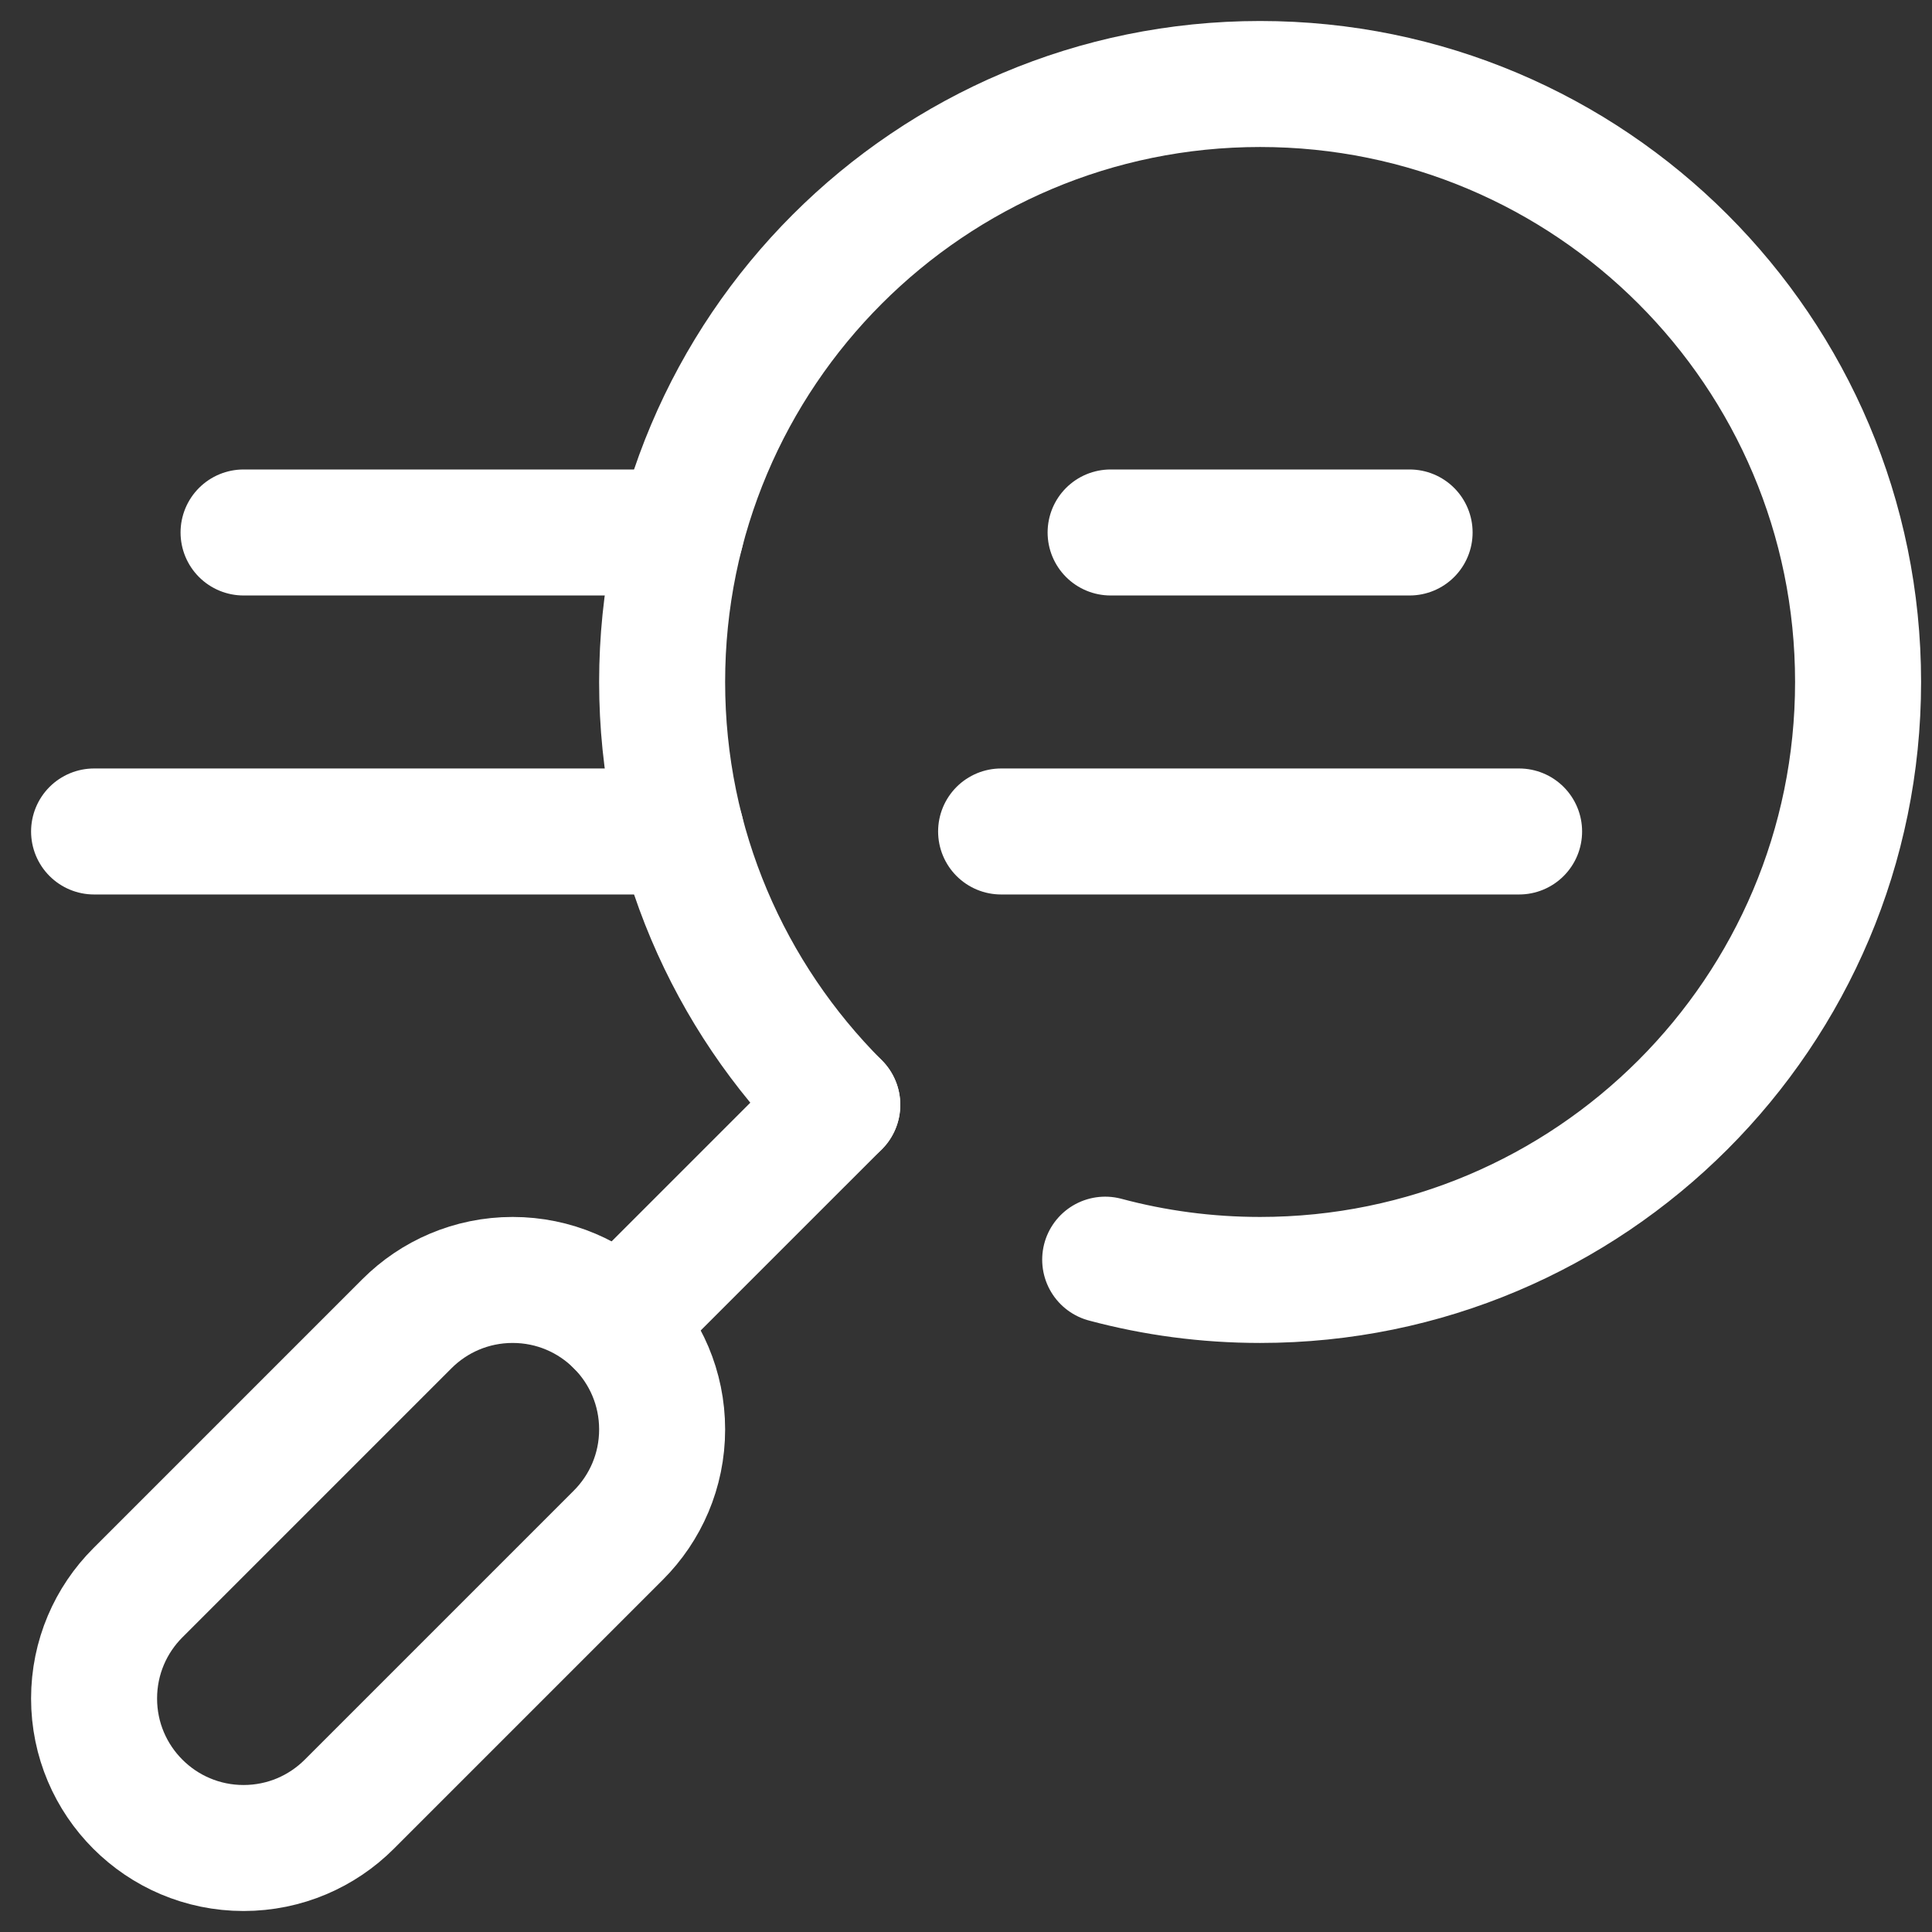 <?xml version="1.0" encoding="UTF-8"?>
<svg xmlns="http://www.w3.org/2000/svg" width="46" height="46" viewBox="0 0 46 46" fill="none">
  <rect x="0" y="0" width="46" height="46" fill="#333333" stroke="none"/>
  <path d="M9.689 31.517L3.282 37.924C2.638 38.568 2.24 39.458 2.24 40.441C2.24 42.406 3.833 44 5.799 44C6.782 44 7.672 43.602 8.316 42.958L14.723 36.551C15.367 35.907 15.765 35.017 15.765 34.034C15.765 32.068 14.172 30.475 12.206 30.475C11.223 30.475 10.333 30.873 9.689 31.517Z" stroke="white" stroke-width="3" stroke-miterlimit="10" stroke-linecap="round" stroke-linejoin="round"></path>
  <path d="M14.723 31.517L19.935 26.305" stroke="white" stroke-width="3" stroke-miterlimit="10" stroke-linecap="round" stroke-linejoin="round"></path>
  <path d="M19.935 26.305C17.359 23.728 15.765 20.169 15.765 16.237C15.765 8.374 22.139 2 30.002 2C37.865 2 44.24 8.374 44.24 16.237C44.24 24.1 37.865 30.475 30.002 30.475C28.727 30.475 27.49 30.307 26.314 29.992" stroke="white" stroke-width="3" stroke-miterlimit="10" stroke-linecap="round" stroke-linejoin="round"></path>
  <path d="M16.213 12.678H5.799" stroke="white" stroke-width="3" stroke-miterlimit="10" stroke-linecap="round" stroke-linejoin="round"></path>
  <path d="M16.214 19.797H2.24" stroke="white" stroke-width="3" stroke-miterlimit="10" stroke-linecap="round" stroke-linejoin="round"></path>
  <path d="M36.169 19.797H23.836" stroke="white" stroke-width="3" stroke-miterlimit="10" stroke-linecap="round" stroke-linejoin="round"></path>
  <path d="M33.562 12.678H26.443" stroke="white" stroke-width="3" stroke-miterlimit="10" stroke-linecap="round" stroke-linejoin="round"></path>
</svg>
